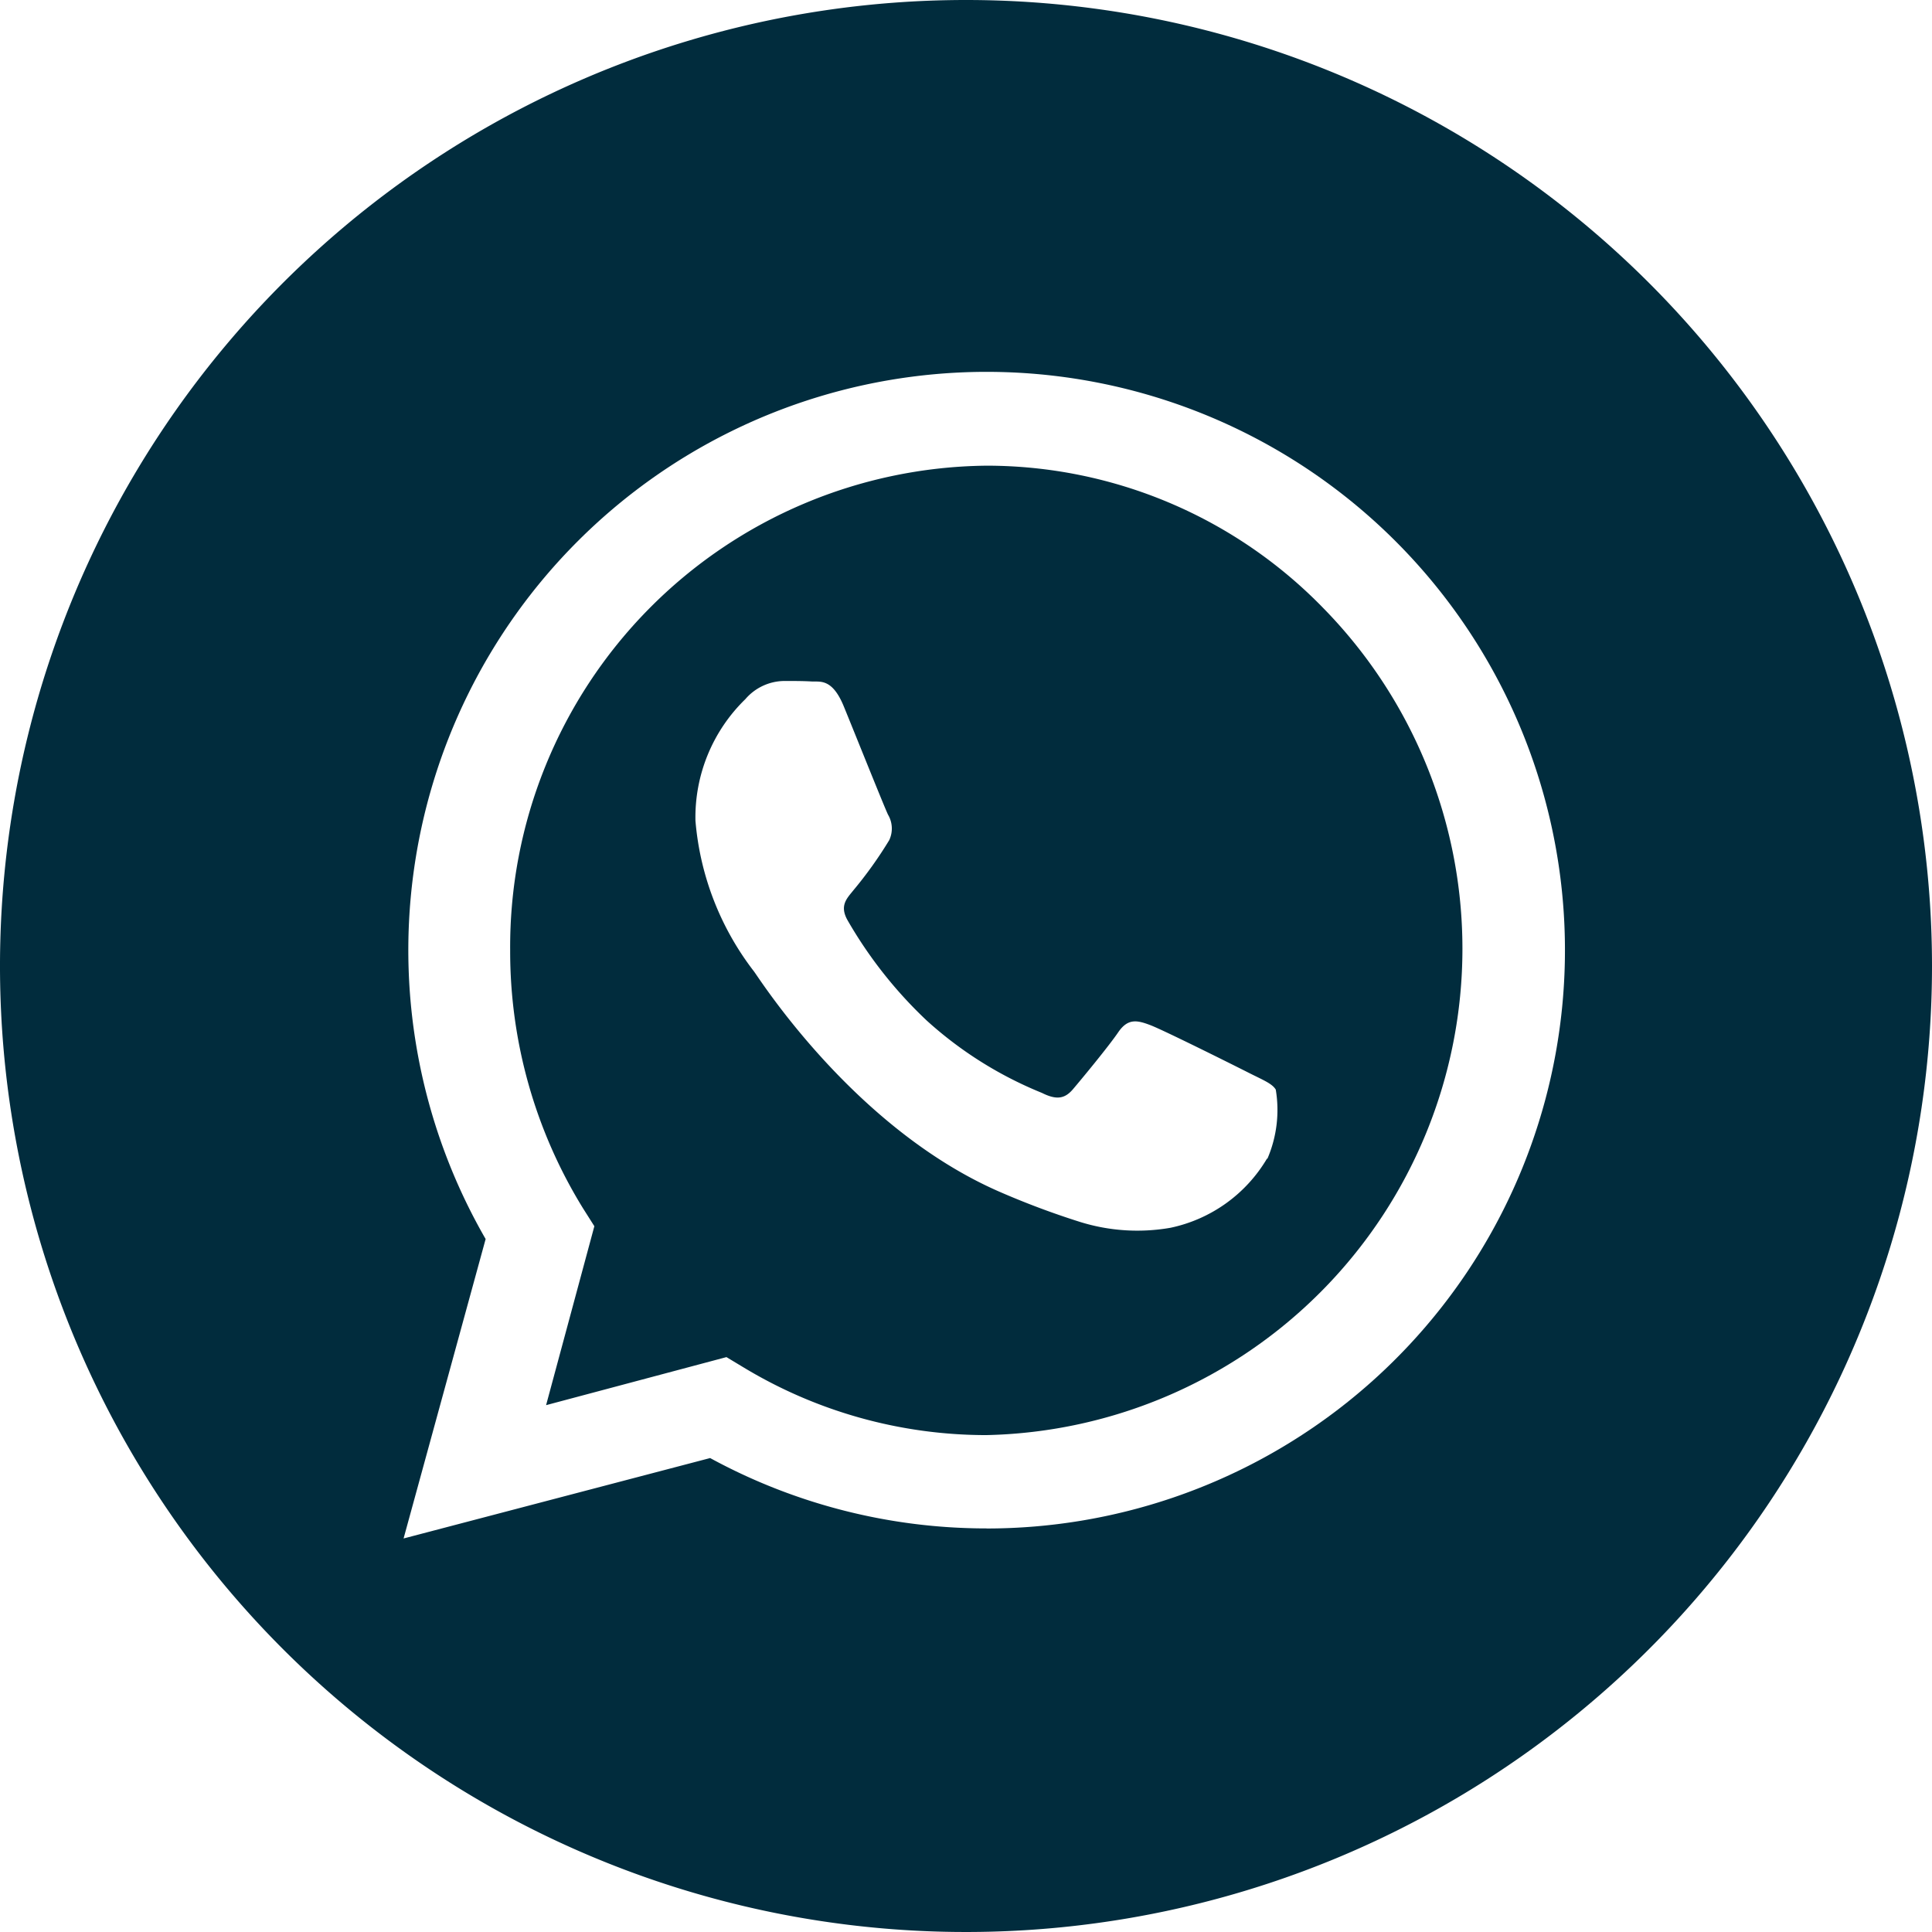 <svg xmlns="http://www.w3.org/2000/svg" viewBox="0 0 271 271"><defs><style>.cls-1{fill:#012c3d;}</style></defs><g id="Layer_2" data-name="Layer 2"><g id="Layer_1-2" data-name="Layer 1"><path id="Path_37424" data-name="Path 37424" class="cls-1" d="M135.5,0A135.5,135.5,0,1,0,271,135.5,135.51,135.51,0,0,0,135.5,0Zm2.87,214.39h0a81,81,0,0,1-38.76-9.87l-43,11.28,11.51-42a81.12,81.12,0,1,1,70.27,40.6Z"/><path id="Path_37425" data-name="Path 37425" class="cls-1" d="M138.42,65.32a67.51,67.51,0,0,0-66.86,68,68.65,68.65,0,0,0,10.22,36.17L83.37,172,76.6,197.1l25.3-6.74,2.44,1.47a65.81,65.81,0,0,0,34,9.47h0a68.24,68.24,0,0,0,47.28-116A65.86,65.86,0,0,0,138.42,65.32Zm39.31,97.18a20.69,20.69,0,0,1-13.55,9.72,27,27,0,0,1-12.65-.81,114.48,114.48,0,0,1-11.46-4.3c-20.15-8.85-33.31-29.49-34.31-30.85a40,40,0,0,1-8.21-21.14,23.1,23.1,0,0,1,7-17.05A7.28,7.28,0,0,1,110,95.52c1.33,0,2.67,0,3.84.07s2.89-.48,4.52,3.5,5.7,14.15,6.2,15.18a3.82,3.82,0,0,1,.17,3.58,57.55,57.55,0,0,1-5,7c-.89,1.12-2,2.12-.88,4.17A61.22,61.22,0,0,0,130,143.16a54.49,54.49,0,0,0,16.15,10.14c2,1,3.18.86,4.34-.5s5-6,6.36-8,2.68-1.7,4.52-1,11.72,5.63,13.73,6.65,3.35,1.53,3.85,2.39a17.29,17.29,0,0,1-1.18,9.71Z"/></g></g></svg>